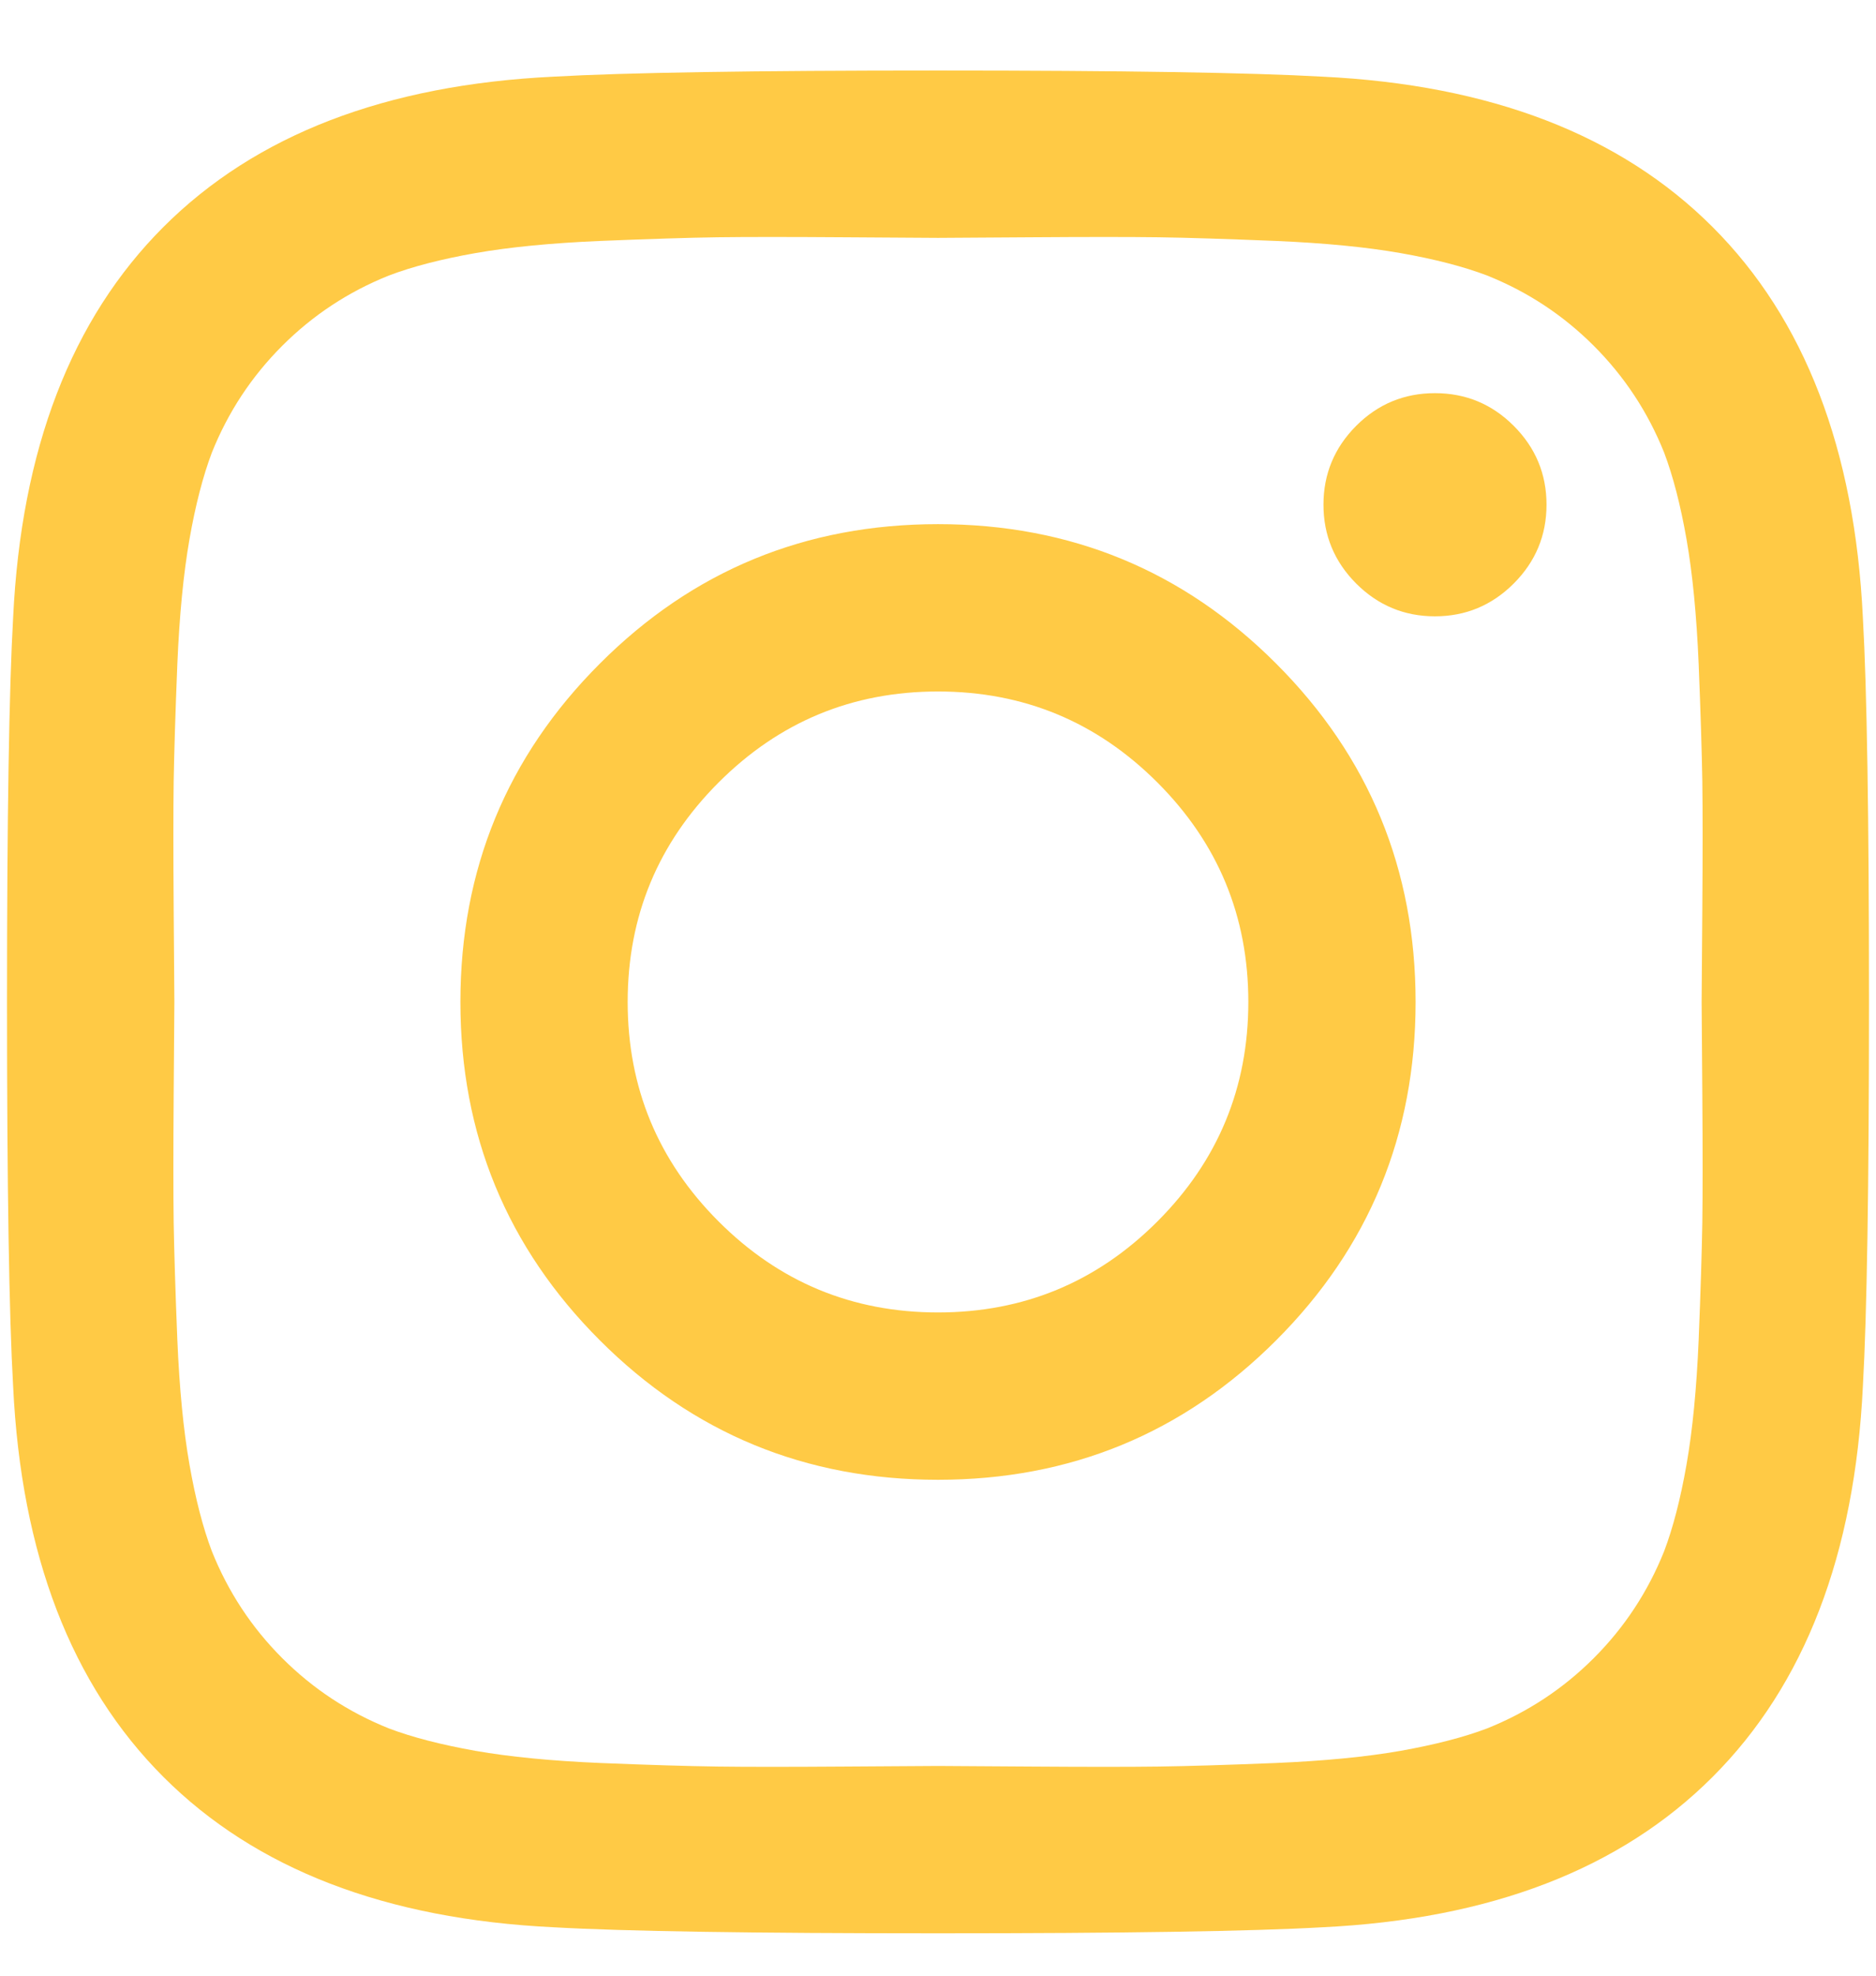<?xml version="1.0" encoding="UTF-8"?>
<svg width="19px" height="20px" viewBox="0 0 19 20" version="1.1" xmlns="http://www.w3.org/2000/svg" xmlns:xlink="http://www.w3.org/1999/xlink">
    <!-- Generator: Sketch 50.2 (55047) - http://www.bohemiancoding.com/sketch -->
    <title></title>
    <desc>Created with Sketch.</desc>
    <defs></defs>
    <g id="Homepage" stroke="none" stroke-width="1" fill="none" fill-rule="evenodd">
        <g id="1280_Homepage" transform="translate(-872, -3242)" fill="#FFCA45">
            <g id="Group-11" transform="translate(757, 3241)">
                <path d="M127.643,11.143 C127.643,10.275 127.336,9.535 126.722,8.921 C126.108,8.307 125.368,8 124.5,8 C123.632,8 122.892,8.307 122.278,8.921 C121.664,9.535 121.357,10.275 121.357,11.143 C121.357,12.01 121.664,12.751 122.278,13.365 C122.892,13.979 123.632,14.286 124.5,14.286 C125.368,14.286 126.108,13.979 126.722,13.365 C127.336,12.751 127.643,12.01 127.643,11.143 Z M129.337,11.143 C129.337,12.485 128.866,13.627 127.925,14.568 C126.984,15.509 125.842,15.98 124.5,15.98 C123.158,15.98 122.016,15.509 121.075,14.568 C120.134,13.627 119.663,12.485 119.663,11.143 C119.663,9.801 120.134,8.659 121.075,7.718 C122.016,6.776 123.158,6.306 124.5,6.306 C125.842,6.306 126.984,6.776 127.925,7.718 C128.866,8.659 129.337,9.801 129.337,11.143 Z M130.663,6.109 C130.663,6.42 130.552,6.686 130.331,6.907 C130.11,7.128 129.844,7.239 129.533,7.239 C129.222,7.239 128.956,7.128 128.735,6.907 C128.515,6.686 128.404,6.42 128.404,6.109 C128.404,5.798 128.515,5.532 128.735,5.311 C128.956,5.09 129.222,4.98 129.533,4.98 C129.844,4.98 130.11,5.09 130.331,5.311 C130.552,5.532 130.663,5.798 130.663,6.109 Z M124.5,3.408 C124.443,3.408 124.13,3.406 123.561,3.402 C122.992,3.398 122.56,3.398 122.266,3.402 C121.971,3.406 121.576,3.419 121.081,3.439 C120.586,3.46 120.164,3.501 119.816,3.562 C119.469,3.623 119.176,3.699 118.939,3.789 C118.529,3.953 118.169,4.19 117.858,4.501 C117.547,4.812 117.31,5.172 117.146,5.581 C117.056,5.819 116.98,6.111 116.919,6.459 C116.858,6.807 116.817,7.229 116.796,7.724 C116.776,8.219 116.764,8.614 116.759,8.908 C116.755,9.203 116.755,9.635 116.759,10.204 C116.764,10.773 116.766,11.086 116.766,11.143 C116.766,11.2 116.764,11.513 116.759,12.082 C116.755,12.651 116.755,13.083 116.759,13.377 C116.764,13.672 116.776,14.067 116.796,14.562 C116.817,15.057 116.858,15.479 116.919,15.826 C116.98,16.174 117.056,16.467 117.146,16.704 C117.31,17.113 117.547,17.474 117.858,17.785 C118.169,18.096 118.529,18.333 118.939,18.497 C119.176,18.587 119.469,18.662 119.816,18.724 C120.164,18.785 120.586,18.826 121.081,18.847 C121.576,18.867 121.971,18.879 122.266,18.883 C122.56,18.887 122.992,18.887 123.561,18.883 C124.13,18.879 124.443,18.877 124.5,18.877 C124.557,18.877 124.87,18.879 125.439,18.883 C126.008,18.887 126.44,18.887 126.734,18.883 C127.029,18.879 127.424,18.867 127.919,18.847 C128.414,18.826 128.836,18.785 129.184,18.724 C129.531,18.662 129.824,18.587 130.061,18.497 C130.471,18.333 130.831,18.096 131.142,17.785 C131.453,17.474 131.69,17.113 131.854,16.704 C131.944,16.467 132.02,16.174 132.081,15.826 C132.142,15.479 132.183,15.057 132.204,14.562 C132.224,14.067 132.236,13.672 132.241,13.377 C132.245,13.083 132.245,12.651 132.241,12.082 C132.236,11.513 132.234,11.2 132.234,11.143 C132.234,11.086 132.236,10.773 132.241,10.204 C132.245,9.635 132.245,9.203 132.241,8.908 C132.236,8.614 132.224,8.219 132.204,7.724 C132.183,7.229 132.142,6.807 132.081,6.459 C132.02,6.111 131.944,5.819 131.854,5.581 C131.69,5.172 131.453,4.812 131.142,4.501 C130.831,4.19 130.471,3.953 130.061,3.789 C129.824,3.699 129.531,3.623 129.184,3.562 C128.836,3.501 128.414,3.46 127.919,3.439 C127.424,3.419 127.029,3.406 126.734,3.402 C126.44,3.398 126.008,3.398 125.439,3.402 C124.87,3.406 124.557,3.408 124.5,3.408 Z M133.929,11.143 C133.929,13.017 133.908,14.314 133.867,15.035 C133.785,16.737 133.278,18.055 132.345,18.988 C131.412,19.921 130.094,20.428 128.392,20.51 C127.671,20.551 126.374,20.571 124.5,20.571 C122.626,20.571 121.329,20.551 120.608,20.51 C118.906,20.428 117.588,19.921 116.655,18.988 C115.722,18.055 115.215,16.737 115.133,15.035 C115.092,14.314 115.071,13.017 115.071,11.143 C115.071,9.269 115.092,7.971 115.133,7.251 C115.215,5.549 115.722,4.231 116.655,3.298 C117.588,2.365 118.906,1.858 120.608,1.776 C121.329,1.735 122.626,1.714 124.5,1.714 C126.374,1.714 127.671,1.735 128.392,1.776 C130.094,1.858 131.412,2.365 132.345,3.298 C133.278,4.231 133.785,5.549 133.867,7.251 C133.908,7.971 133.929,9.269 133.929,11.143 Z" id=""></path>
            </g>
        </g>
    </g>
</svg>